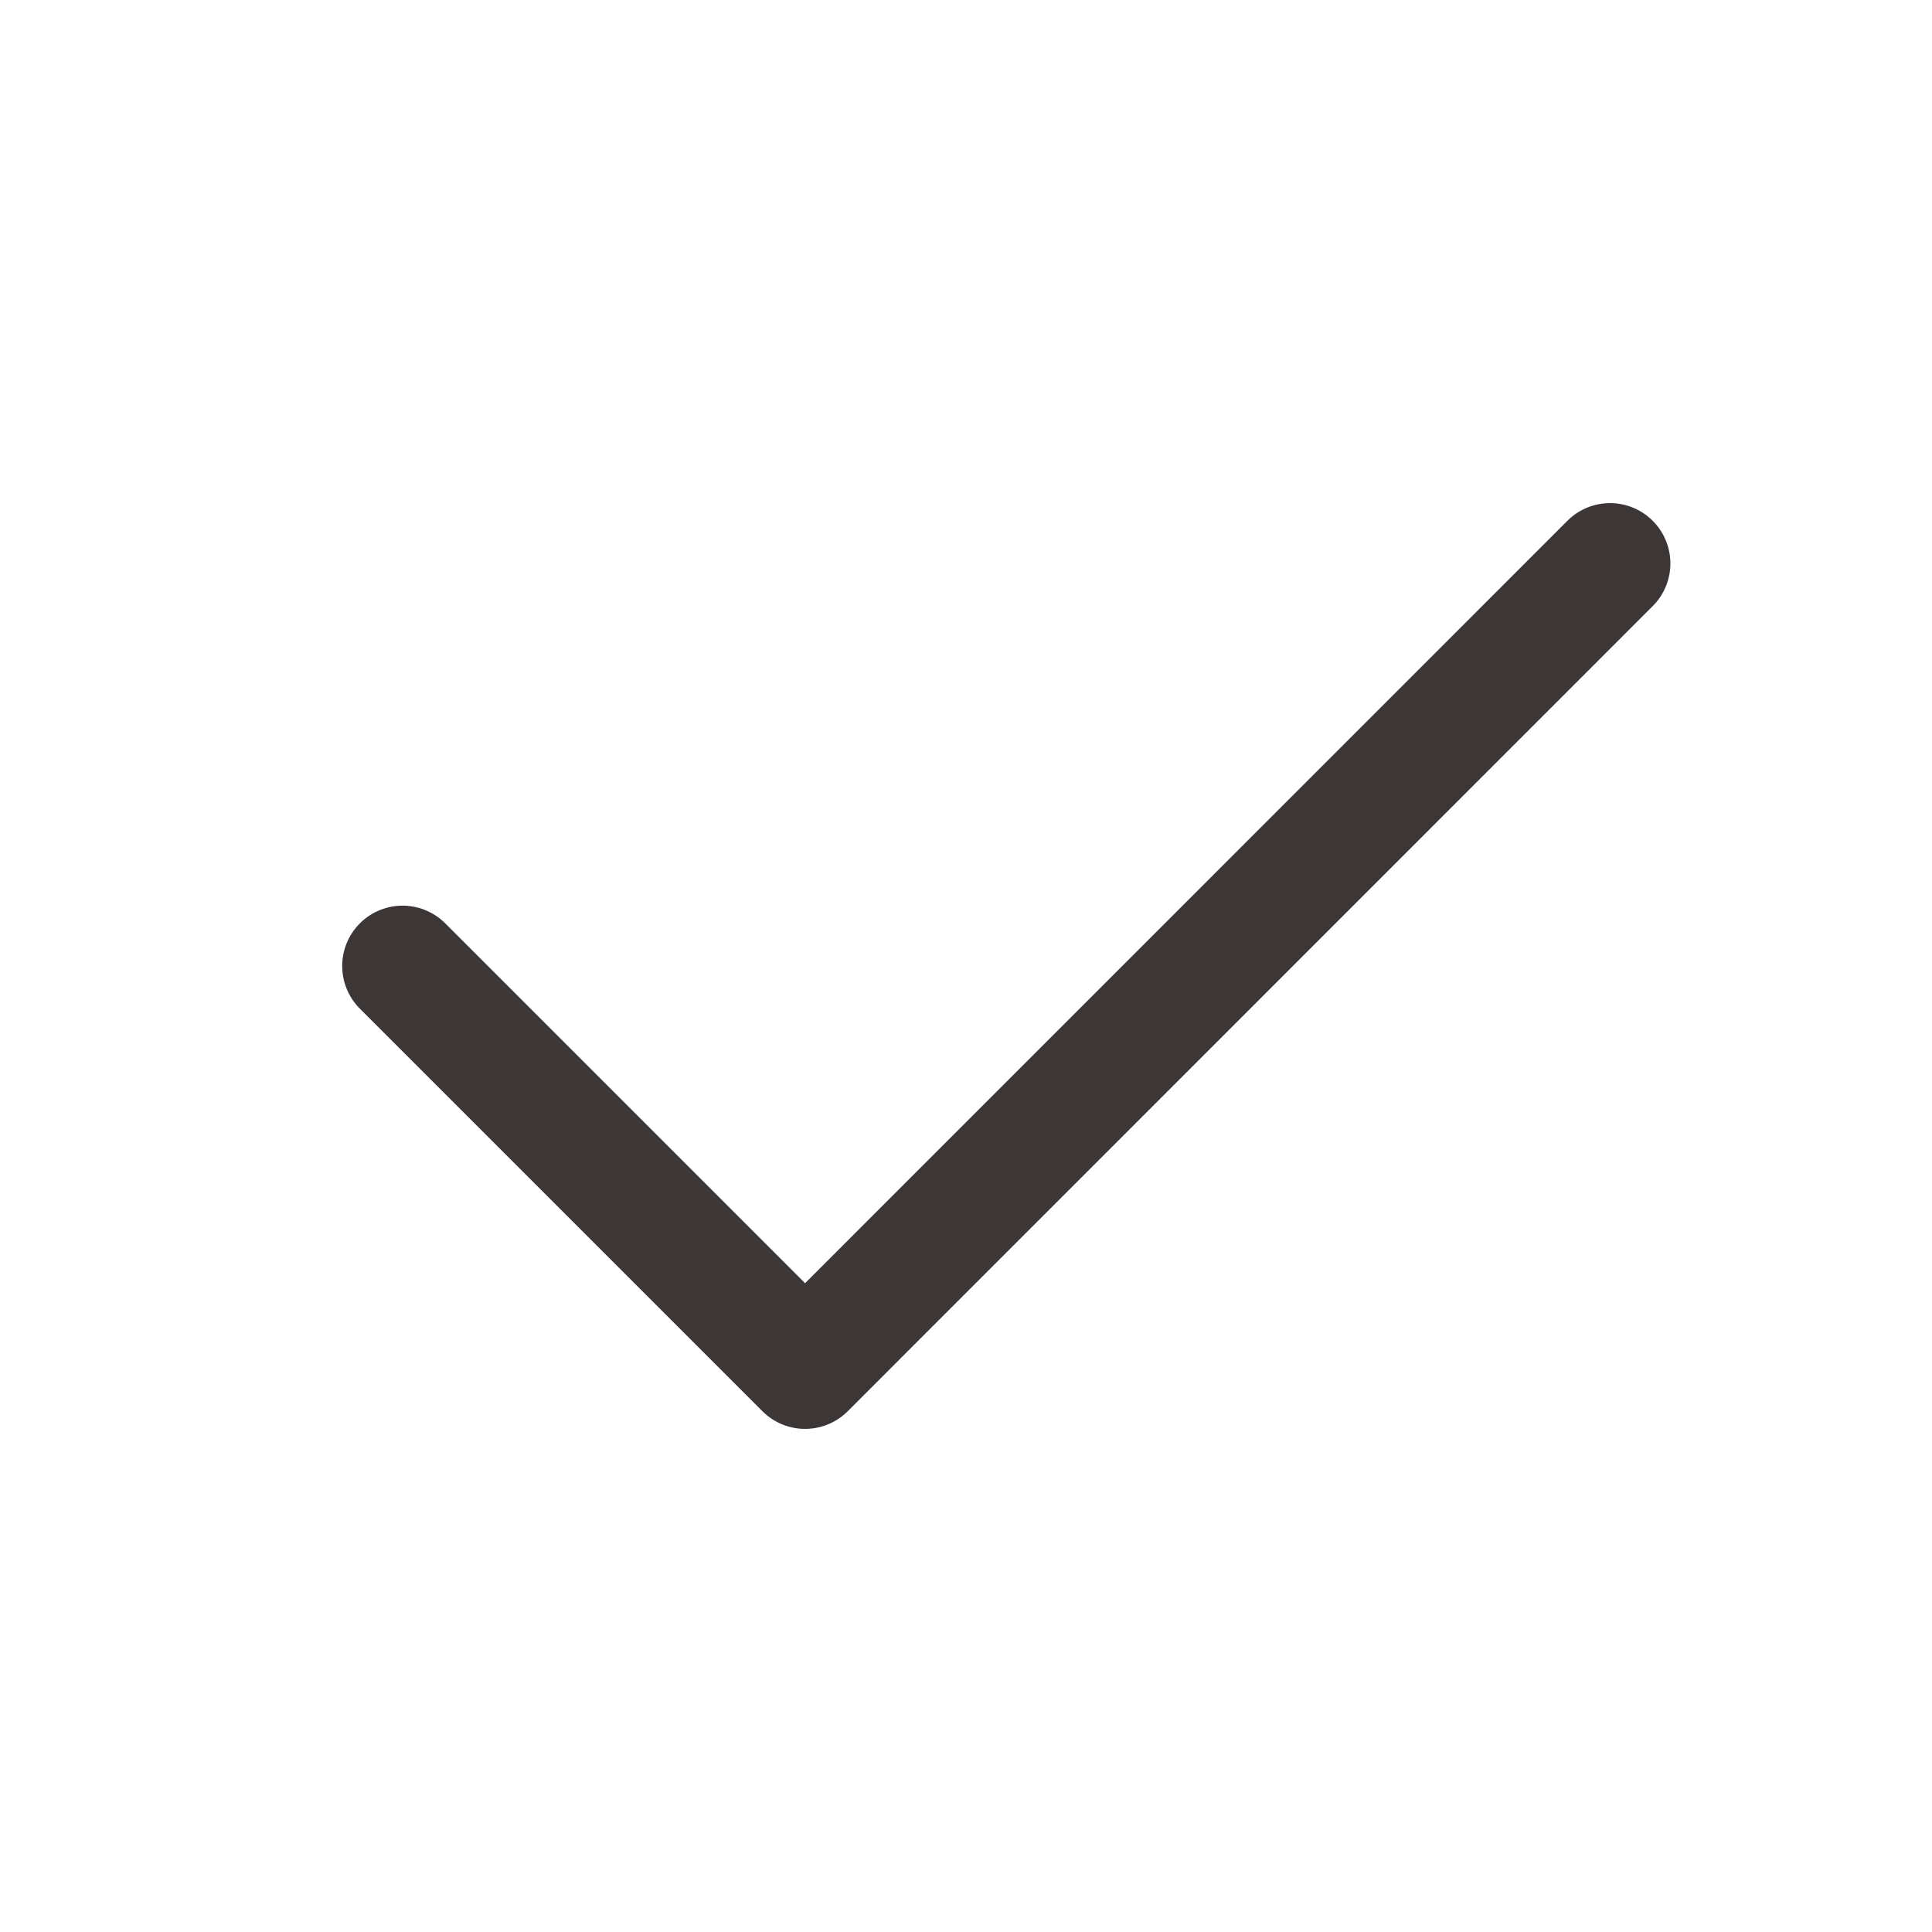 <svg width="17" height="17" viewBox="0 0 17 17" fill="none" xmlns="http://www.w3.org/2000/svg">
<path d="M14.167 4.958L7.084 12.042L3.542 8.5" stroke="#3C3637" stroke-width="1.062" stroke-linecap="round" stroke-linejoin="round"/>
</svg>
